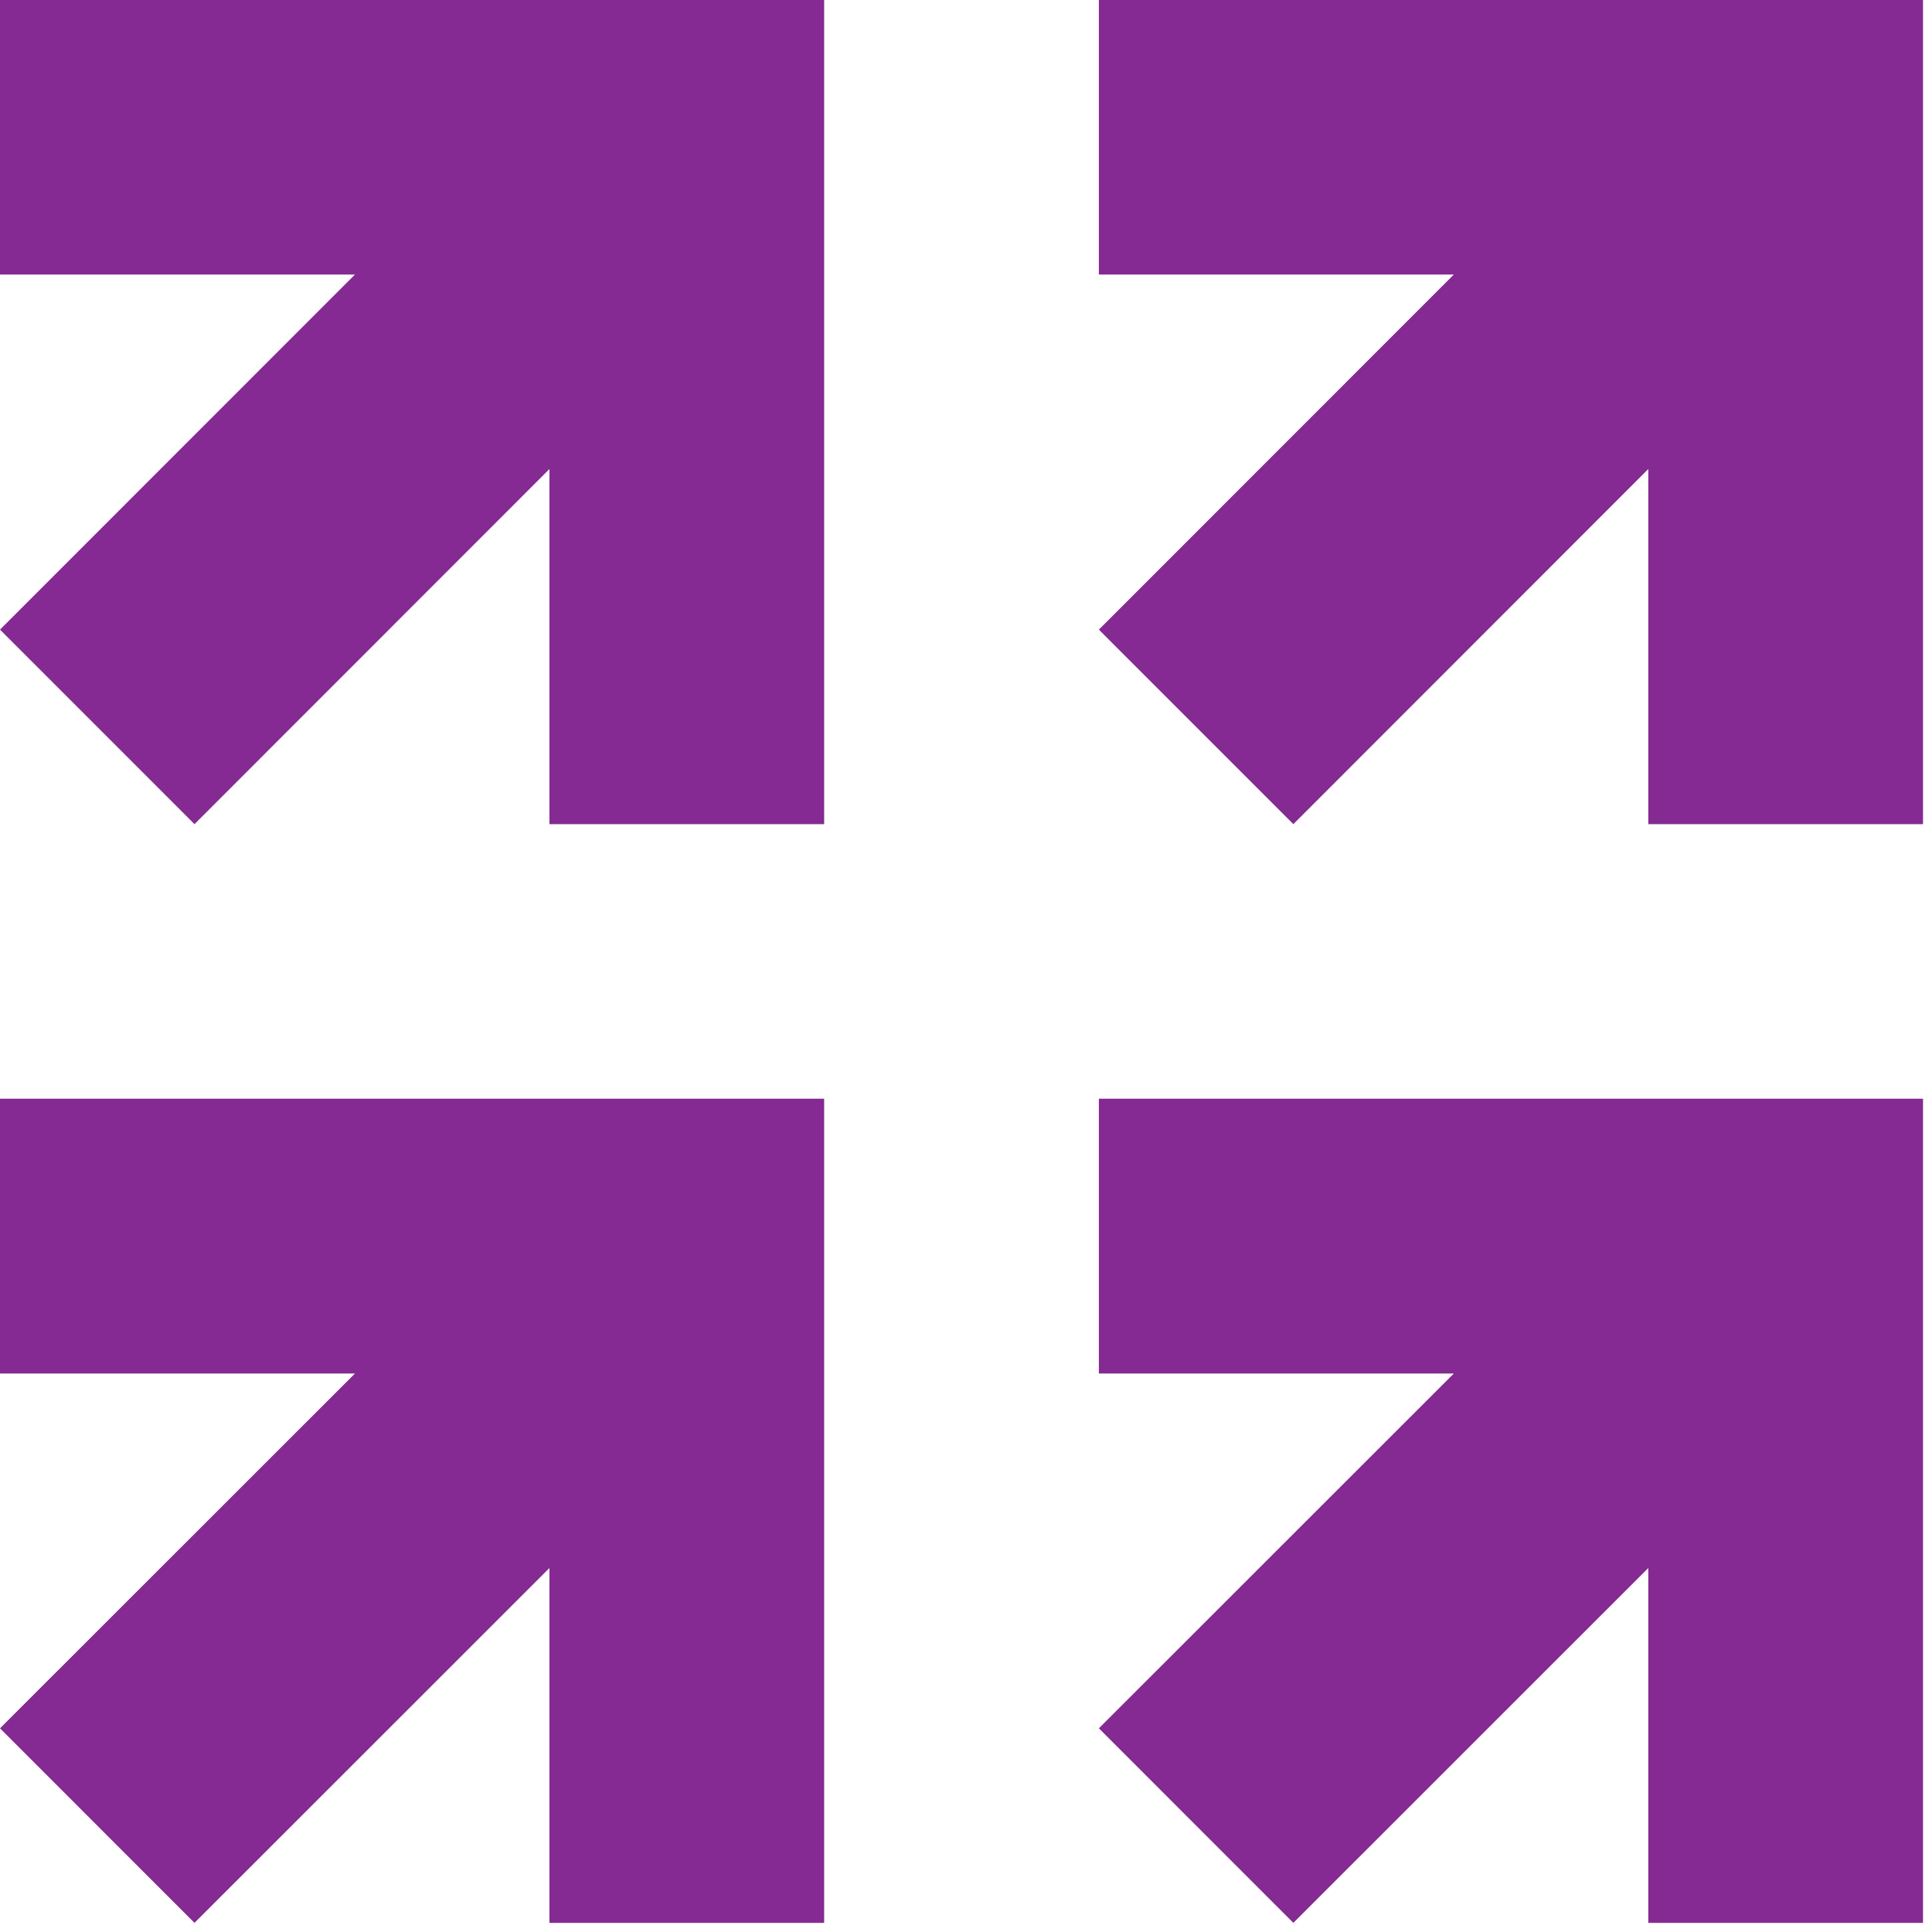 <svg viewBox="0 0 66 66" fill="none" xmlns="http://www.w3.org/2000/svg" style="width: 100%; height: 100%;">
<path fill-rule="evenodd" clip-rule="evenodd" d="M0 37.533H28.154V65.688H18.77V53.566L6.644 65.688L0 59.042L12.125 46.922H0" fill="#852A92"/>
<path fill-rule="evenodd" clip-rule="evenodd" d="M0 0H28.154V28.154H18.77V16.023L6.644 28.154L0 21.509L12.125 9.379H0" fill="#852A92"/>
<path fill-rule="evenodd" clip-rule="evenodd" d="M37.539 0H65.693V28.154H56.308V16.023L44.183 28.154L37.539 21.509L49.664 9.379H37.539" fill="#852A92"/>
<path fill-rule="evenodd" clip-rule="evenodd" d="M37.539 37.533H65.693V65.688H56.308V53.566L44.183 65.688L37.539 59.042L49.664 46.922H37.539" fill="#852A92"/>
</svg>
